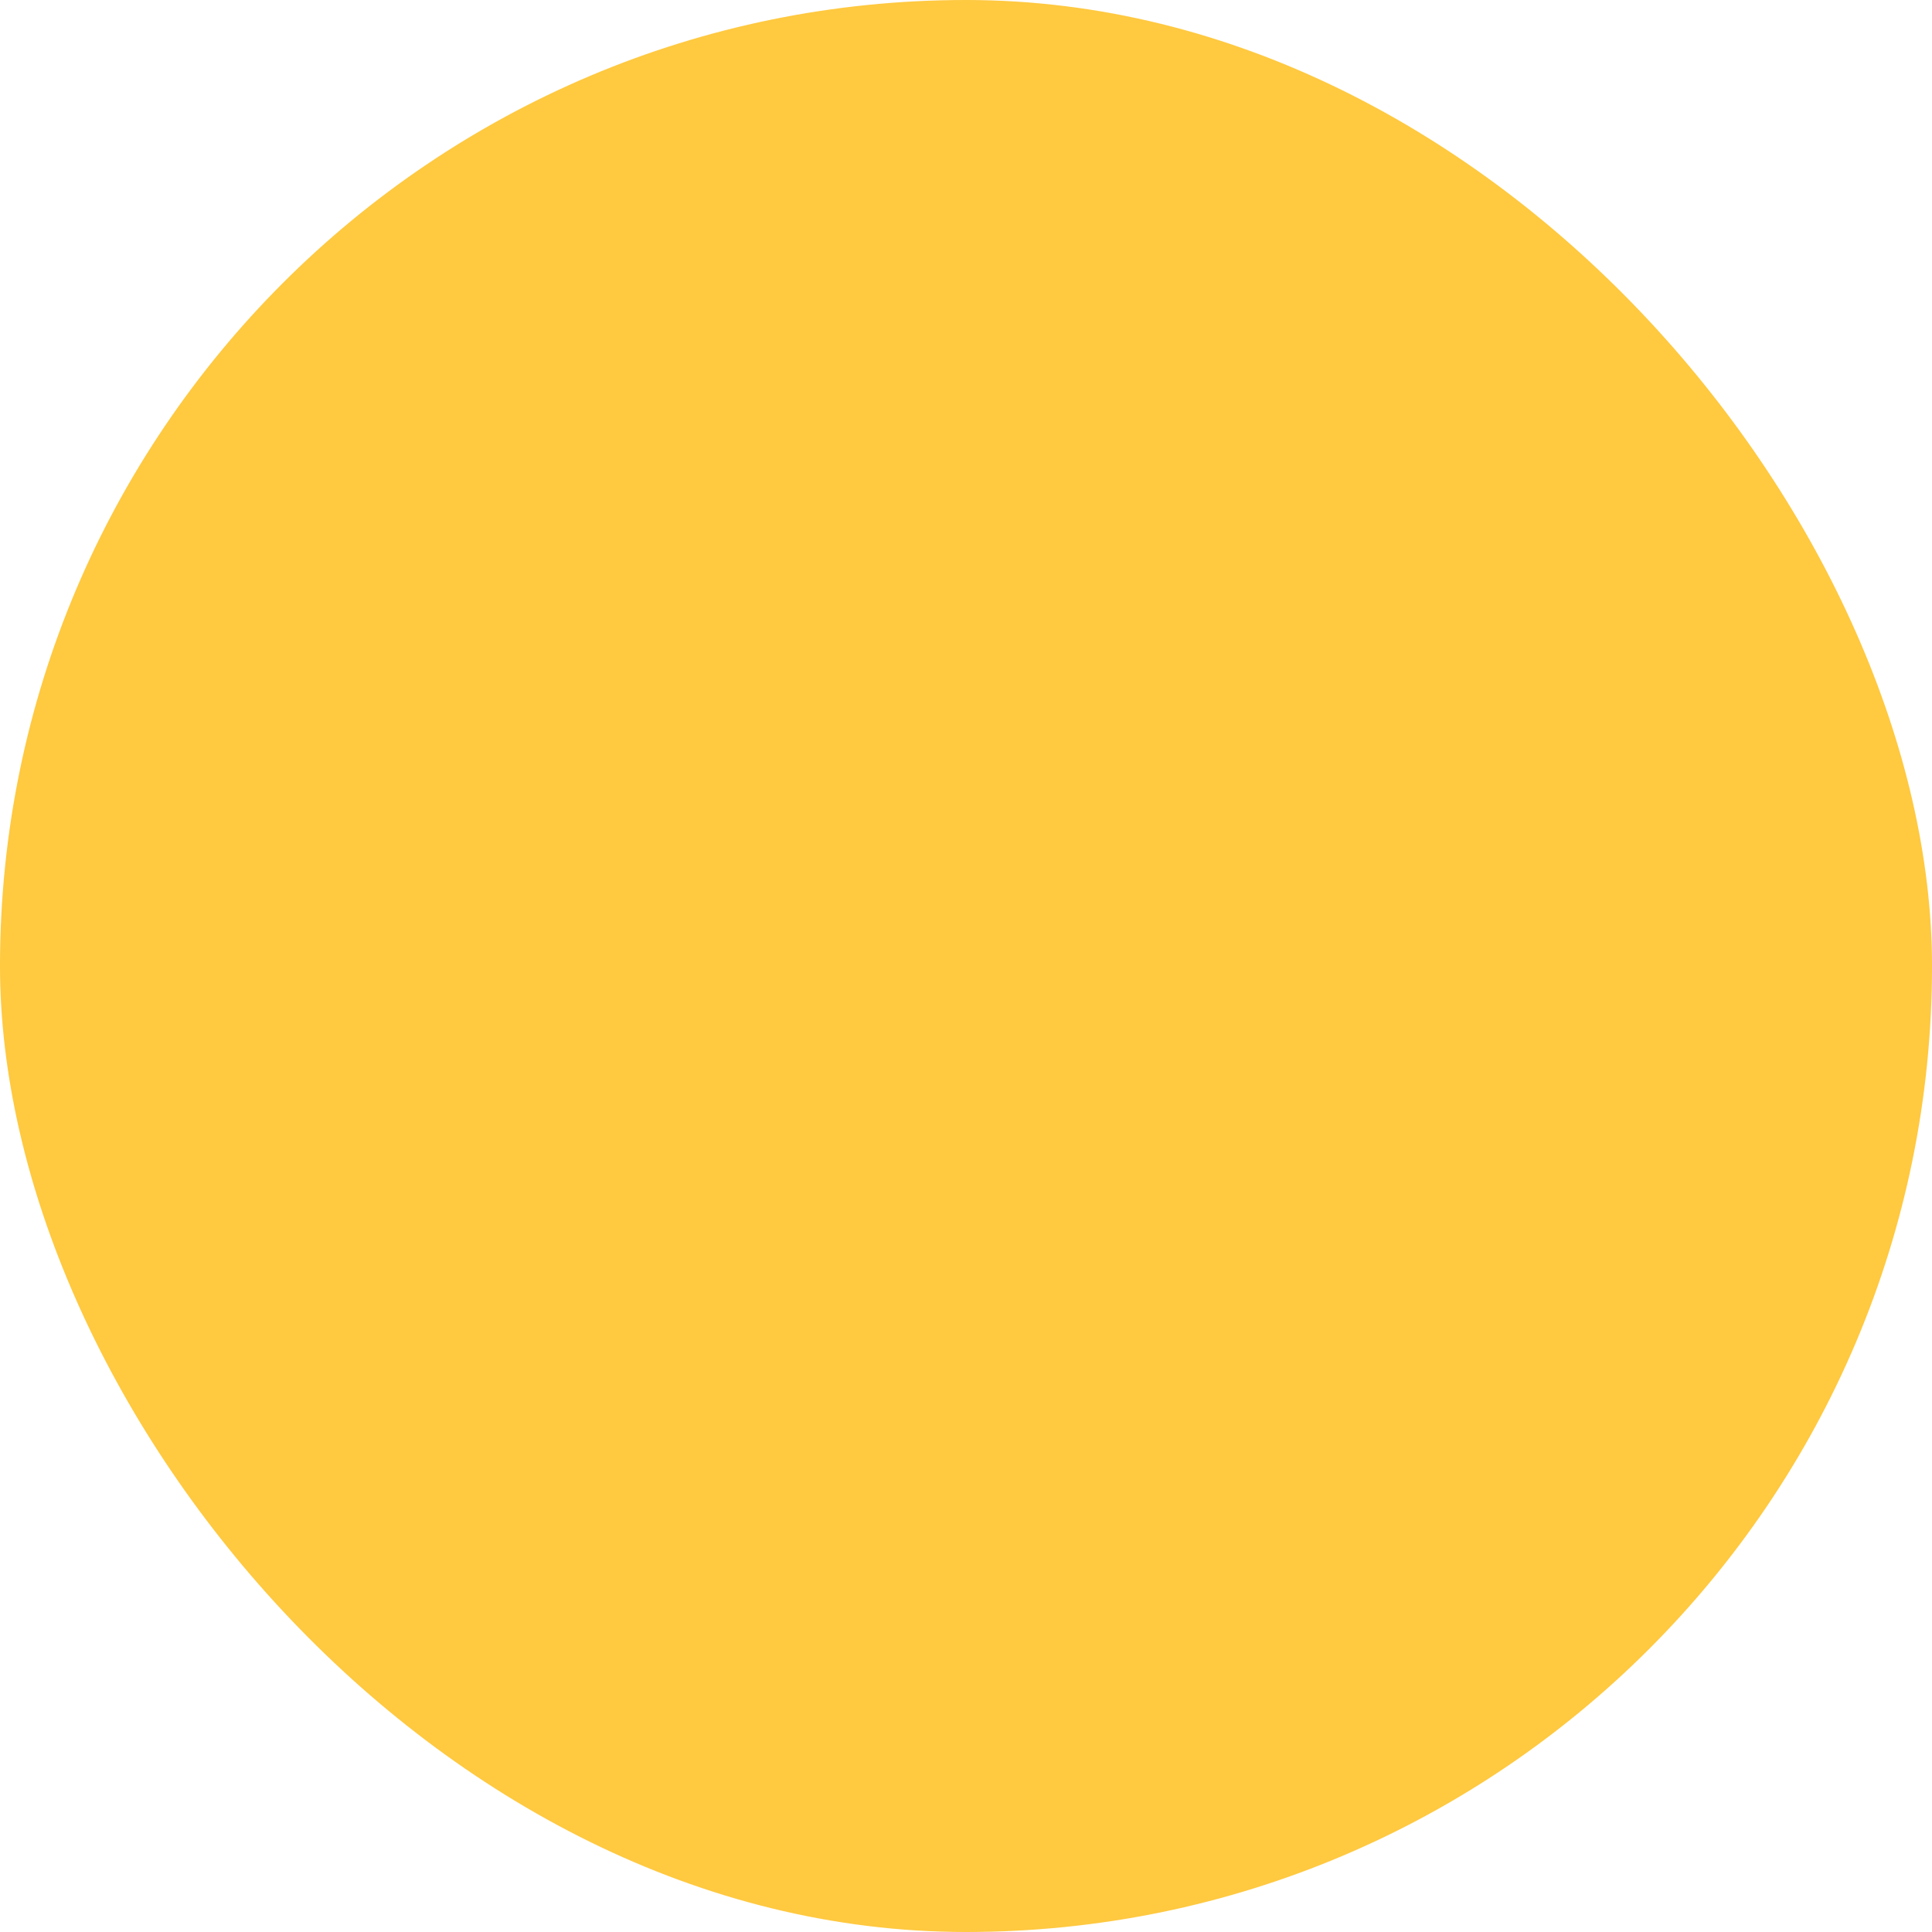 <svg xmlns="http://www.w3.org/2000/svg" viewBox="0 0 100 100" fill-rule="evenodd"><rect x="0" y="0" width="100" height="100" fill="#ffc940" rx="50" ry="50"></rect><g class="t-group-origins" style="transform-origin:center;transform:scale(0.7);"><path d="M84.84 75.49 56.25 45.87l17.49-17.49 3.18 3.18A1.5 1.5 0 0 0 78 32h.17a1.5 1.5 0 0 0 1.1-.7l6.52-10.43a1.5 1.5 0 0 0-.23-1.87L81 14.44a1.5 1.5 0 0 0-1.86-.21l-10.43 6.52a1.5 1.5 0 0 0-.27 2.33l3.18 3.18-17.45 17.45-13.32-13.79A15.33 15.33 0 0 0 22.75 9a1.5 1.5 0 0 0-.68 2.49L28.31 18l-1.63 5.74-5.76 1.45-6.23-6.45a1.5 1.5 0 0 0-2.51.6 15.4 15.4 0 0 0 3.63 15.21 15.24 15.24 0 0 0 16.59 3.6l12.94 13.39-8 8-2.14-2.14a1.5 1.5 0 0 0-2.12 0L12.44 78a1.5 1.5 0 0 0 0 2.12l6.4 6.4a1.5 1.5 0 0 0 2.12 0L41.56 66a1.5 1.5 0 0 0 0-2.12l-2.14-2.18 8-8 29 30a5.84 5.84 0 0 0 4.14 1.8h.1a5.84 5.84 0 0 0 4.1-1.67 5.92 5.92 0 0 0 .08-8.34ZM79.72 17.4l2.88 2.88-4.89 7.82-5.81-5.81Zm-59.82 66-4.28-4.3L34.1 60.62l4.28 4.28Zm62.72-1.7a2.9 2.9 0 0 1-2.05.82 2.86 2.86 0 0 1-2-.88L33.83 35.3a1.5 1.5 0 0 0-1.73-.3A12.25 12.25 0 0 1 18 32.45a12.39 12.39 0 0 1-3.43-9.56l4.83 5a1.5 1.5 0 0 0 1.45.41l7.44-1.87a1.5 1.5 0 0 0 1.08-1l2.1-7.4a1.5 1.5 0 0 0-.36-1.45l-4.84-5a12.34 12.34 0 0 1 11.5 18 1.5 1.5 0 0 0 .23 1.68l44.68 46.31a2.92 2.92 0 0 1-.06 4.11Z" stroke-width="0" stroke="#000000" fill="#000000" stroke-width-old="0"></path></g></svg>
